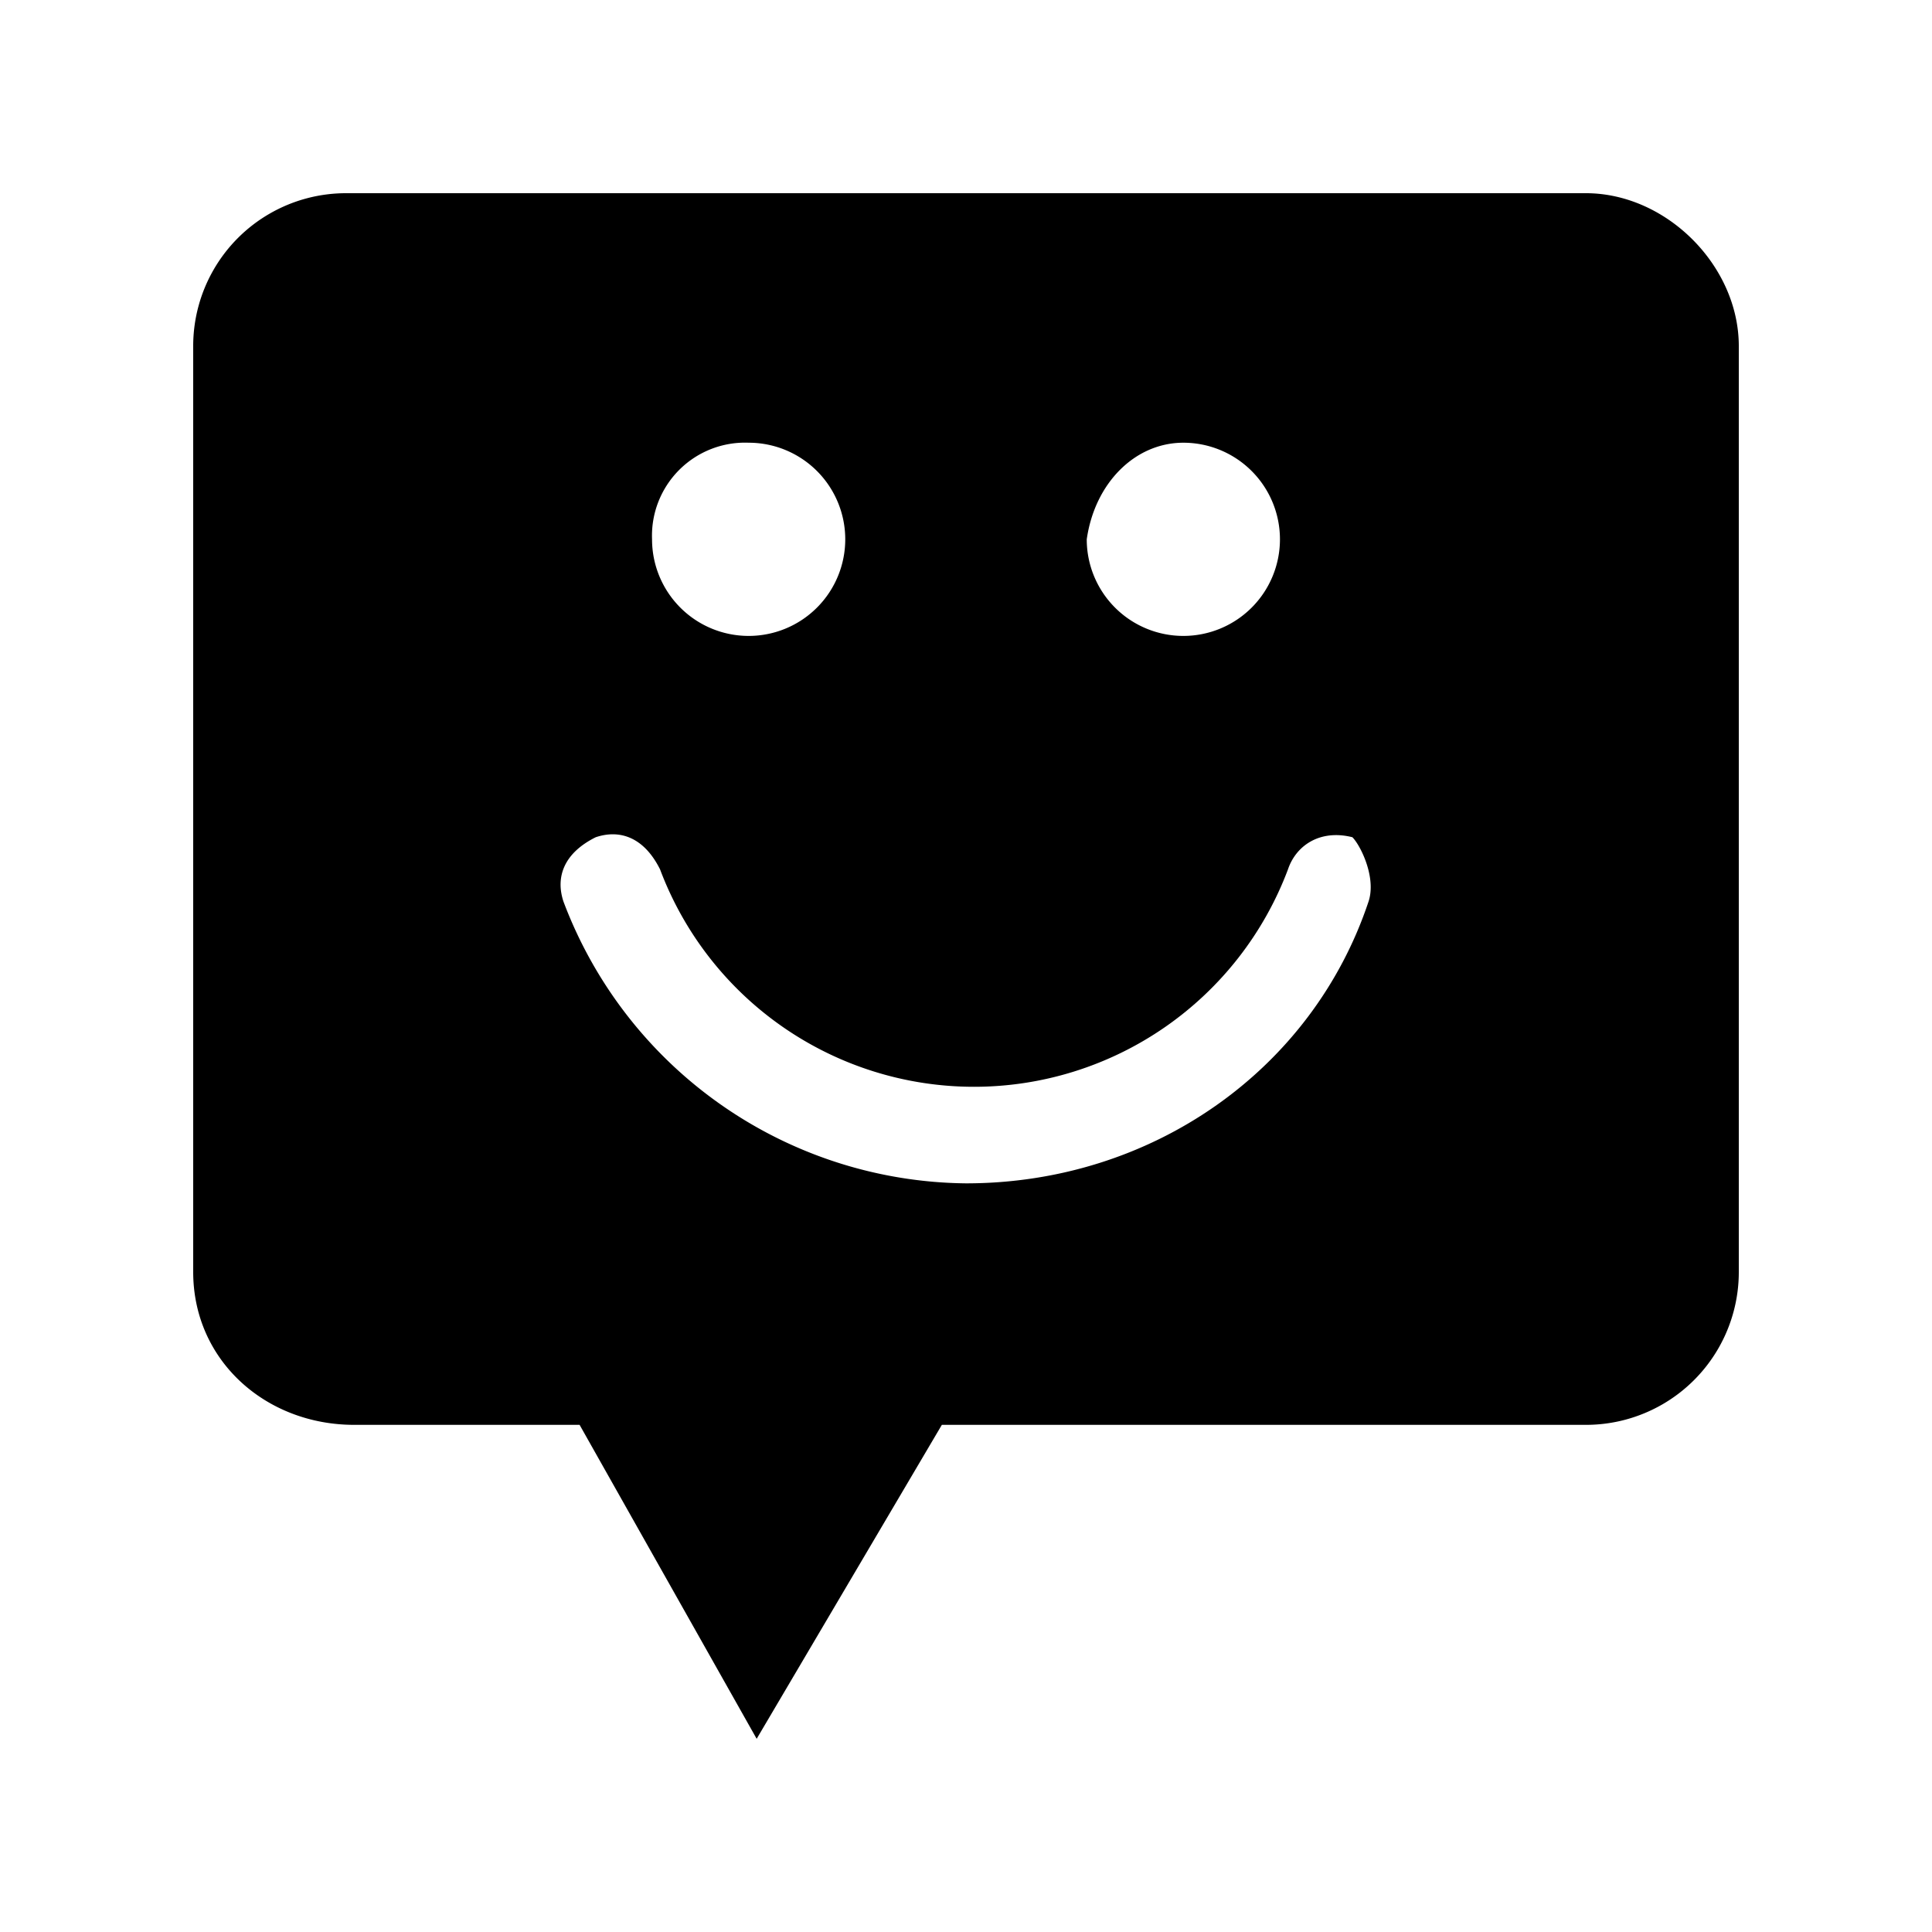 <svg xmlns="http://www.w3.org/2000/svg" viewBox="0 0 200 200" fill="currentColor"><path d="M164.17 20H35.83A15.82 15.82 0 0020 35.83v95.84c0 9.16 7.5 15.83 16.67 15.83H60L78.33 180l19.17-32.5h66.67A15.82 15.82 0 00180 131.67V35.83C180 27.5 172.5 20 164.17 20zM122.5 45.83a10 10 0 11-10 10c.83-5.83 5-10 10-10zm-45 0a10 10 0 11-10 10a9.63 9.63 0 0110-10zm64.17 47.5c-5.84 17.5-22.5 29.17-41.67 29.17a45 45 0 01-41.67-29.17c-.83-2.5 0-5 3.34-6.66c2.5-.84 5 0 6.66 3.33a34.72 34.72 0 0065 0c.84-2.5 3.34-4.17 6.67-3.33c.83.83 2.5 4.16 1.67 6.66z"/></svg>